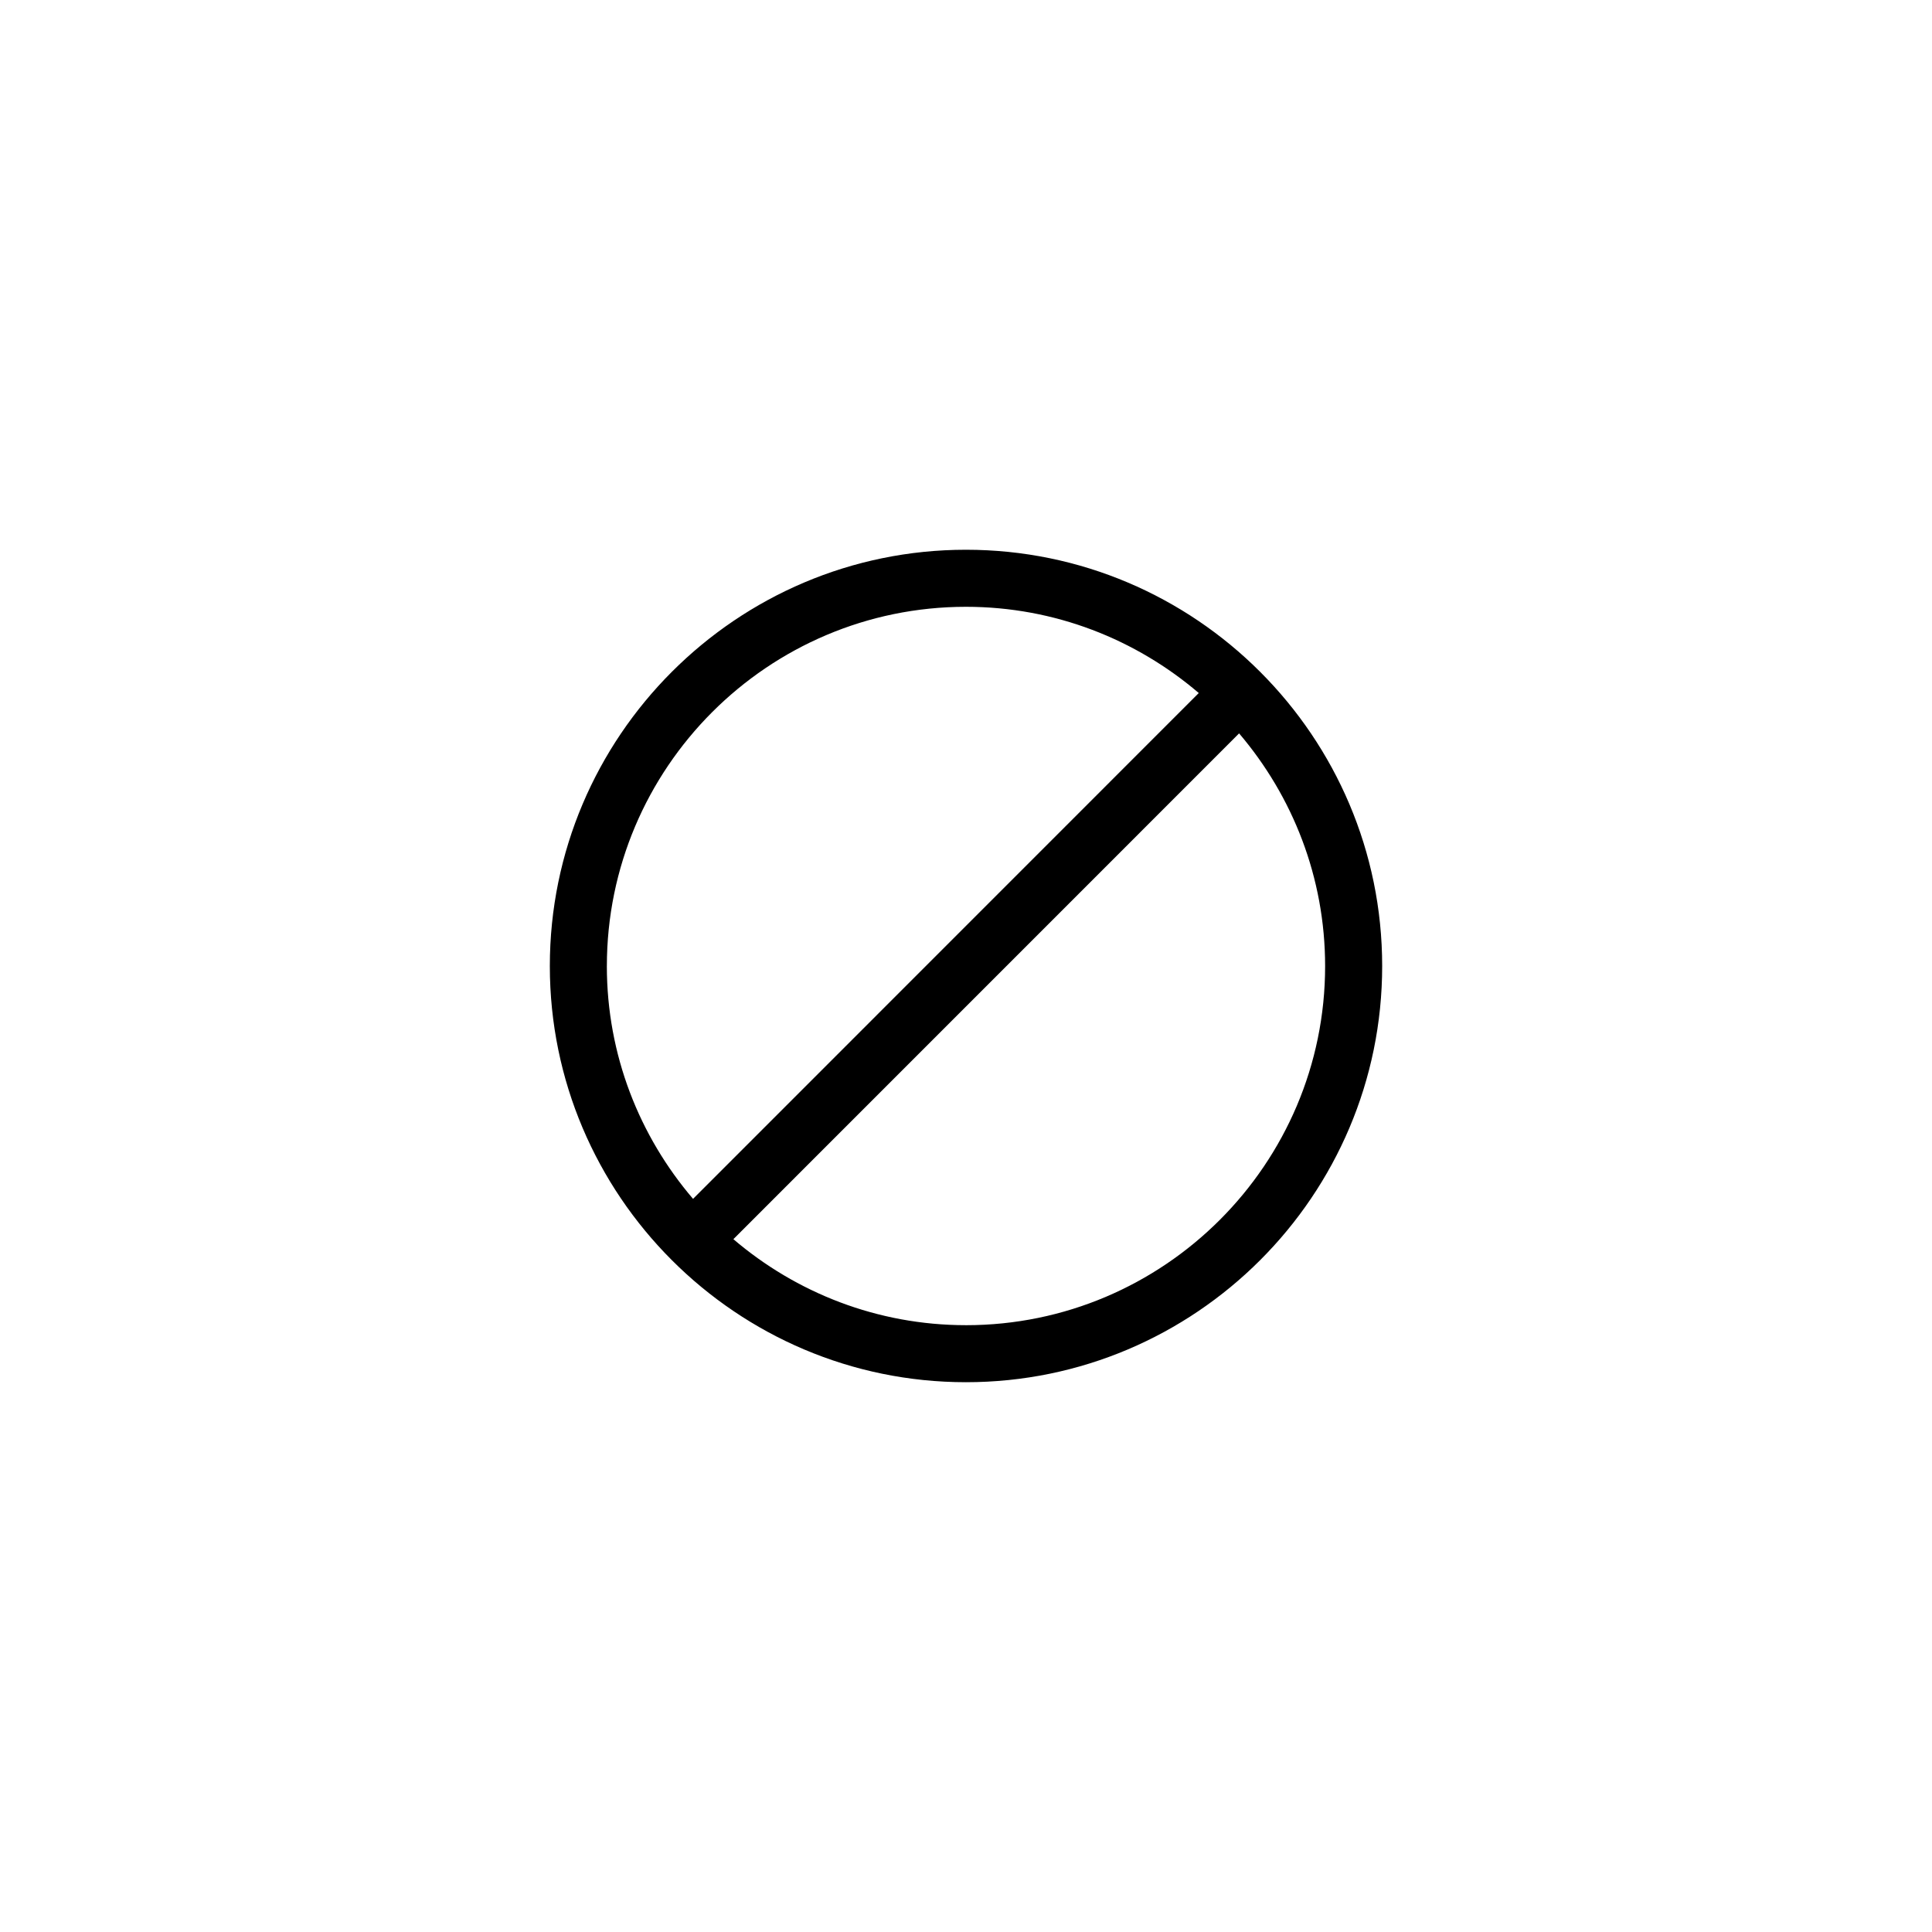 <?xml version="1.0" encoding="UTF-8"?>
<!-- Uploaded to: SVG Repo, www.svgrepo.com, Generator: SVG Repo Mixer Tools -->
<svg fill="#000000" width="800px" height="800px" version="1.1" viewBox="144 144 512 512" xmlns="http://www.w3.org/2000/svg">
 <path d="m399.99 289.69c-60.801 0-110.28 49.488-110.28 110.32 0 60.809 49.473 110.29 110.28 110.29 60.82 0 110.3-49.469 110.3-110.29 0-60.828-49.48-110.32-110.3-110.32zm-95.164 110.33c0-52.508 42.699-95.211 95.164-95.211 23.539 0 45.066 8.641 61.695 22.852l-134.02 134.05c-14.215-16.633-22.844-38.156-22.844-61.688zm95.164 95.168c-23.508 0-45.02-8.613-61.637-22.793l134.02-134.04c14.176 16.637 22.797 38.145 22.797 61.672 0 52.473-42.695 95.164-95.184 95.164z"/>
</svg>